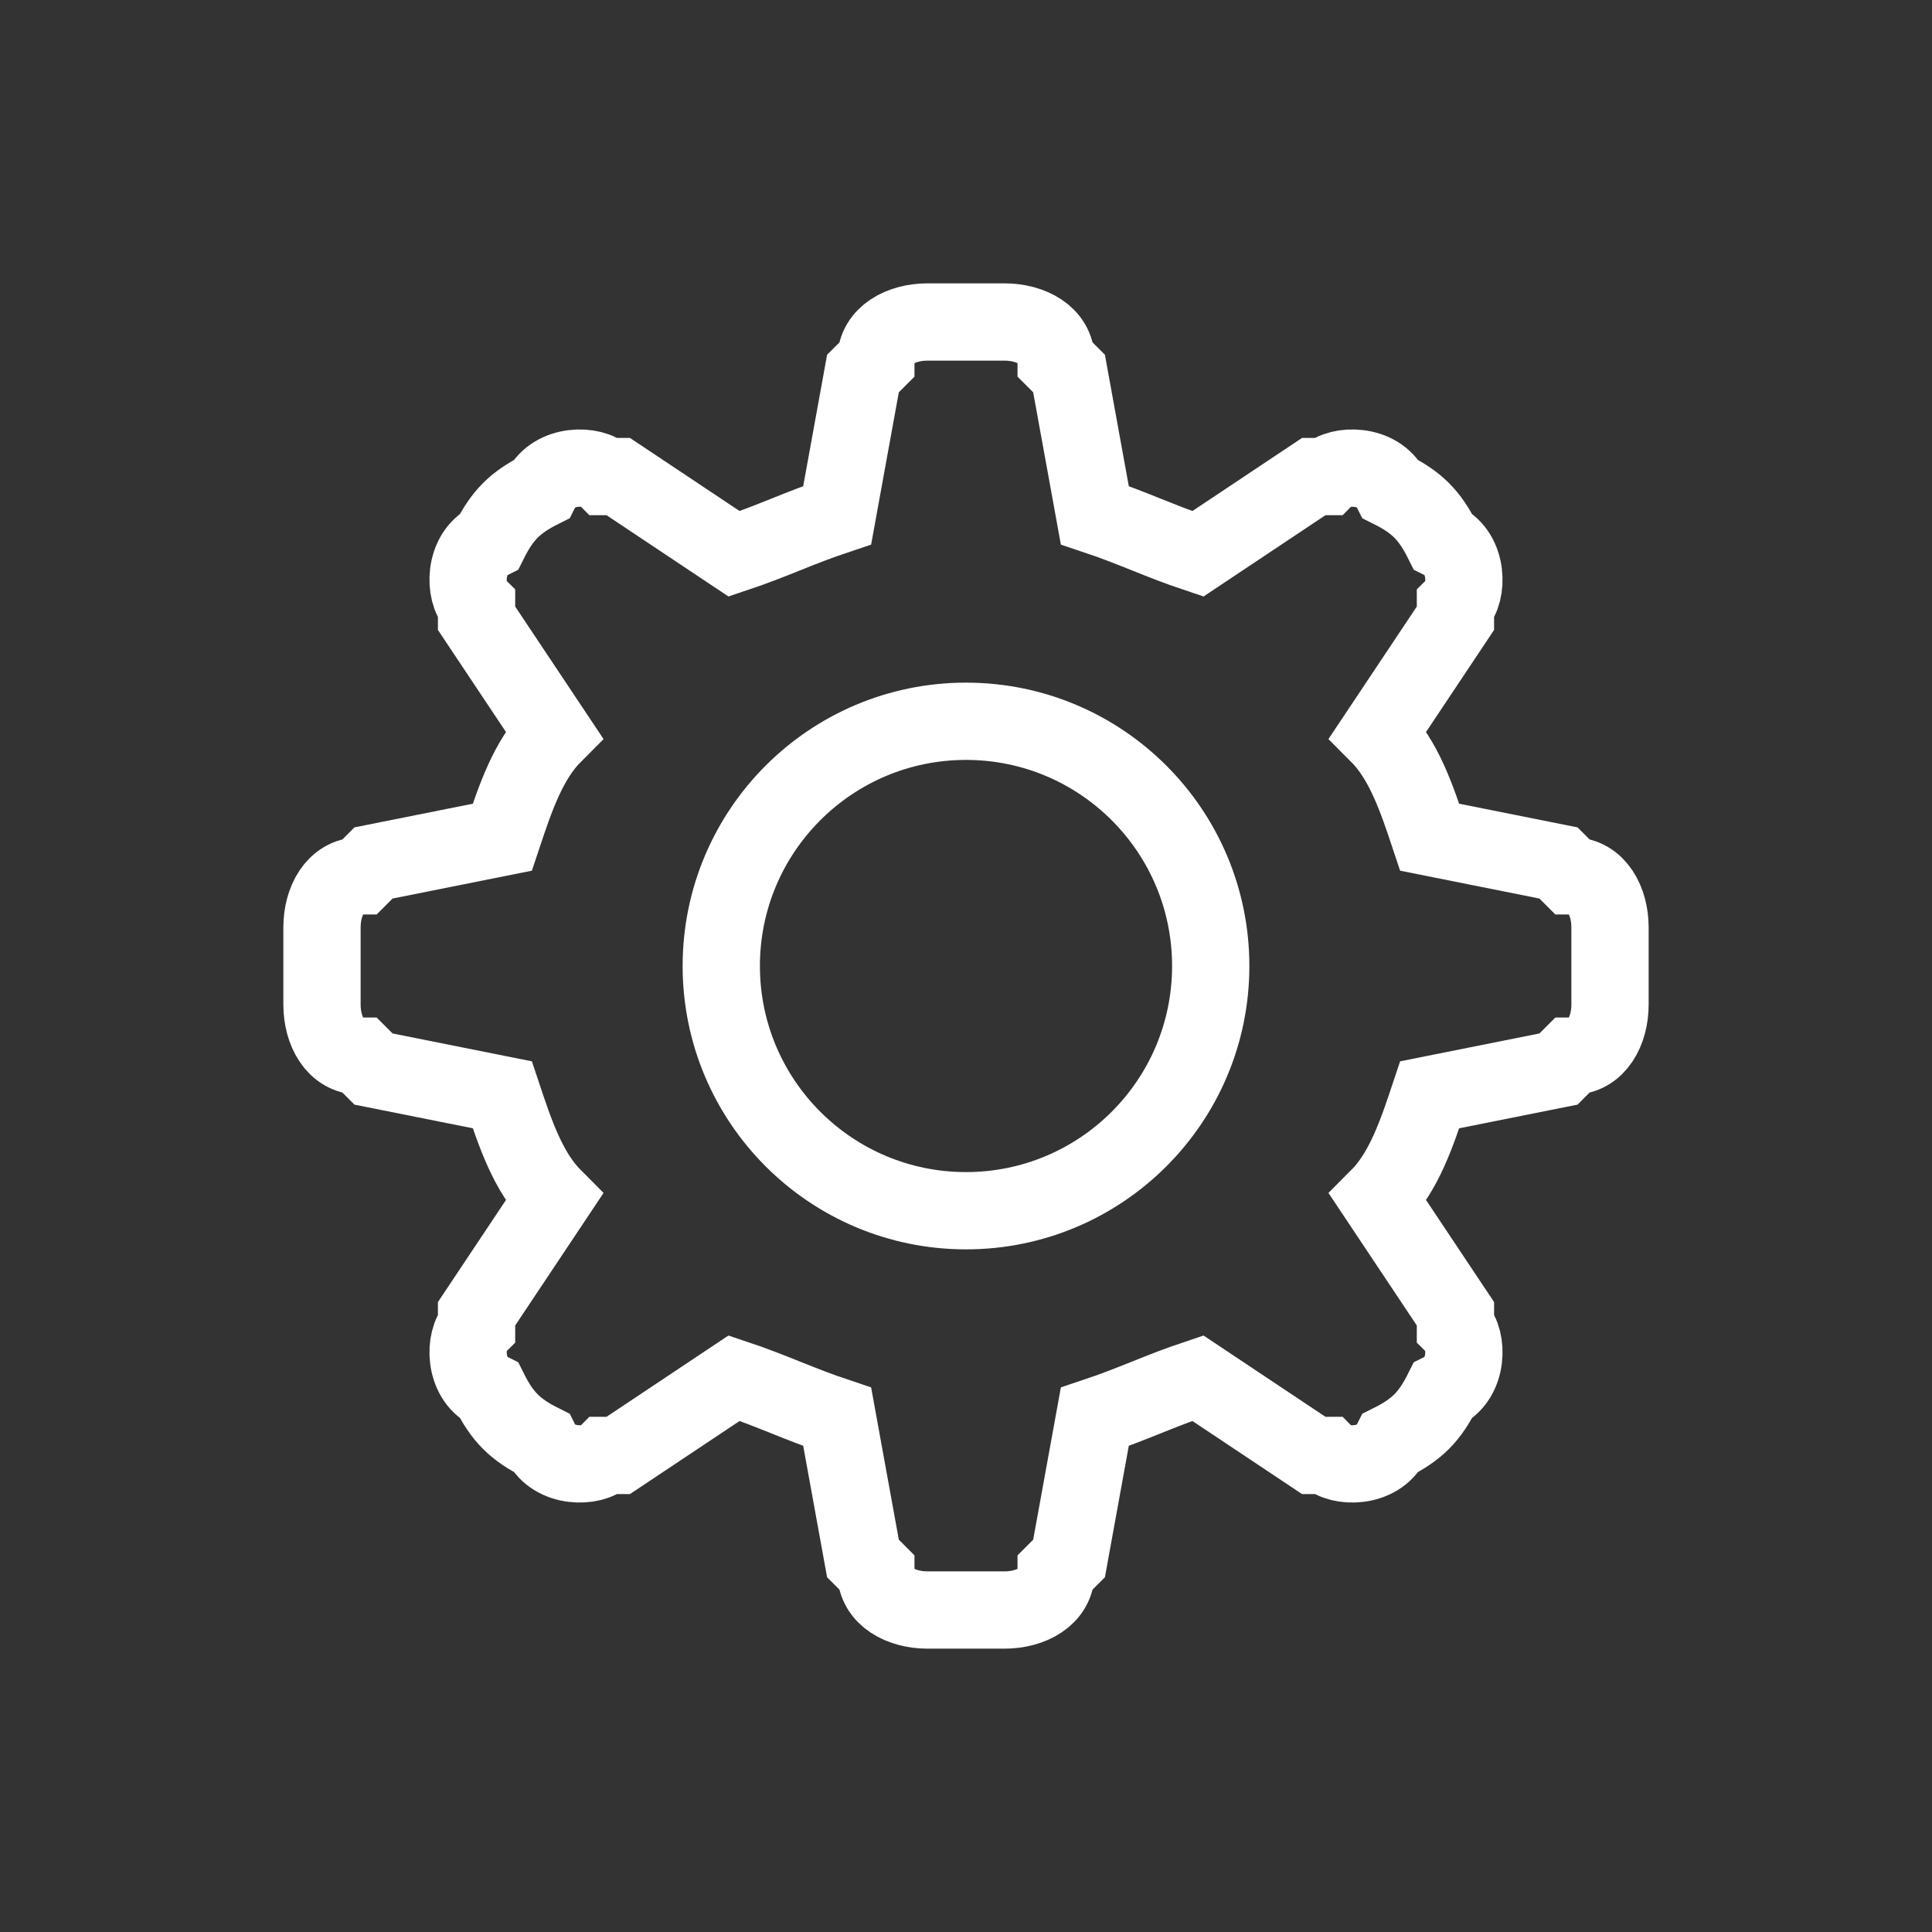 <?xml version="1.0" encoding="UTF-8"?>
<!DOCTYPE svg PUBLIC "-//W3C//DTD SVG 1.1//EN" "http://www.w3.org/Graphics/SVG/1.1/DTD/svg11.dtd">
<!-- Creator: CorelDRAW X8 -->
<svg xmlns="http://www.w3.org/2000/svg" xml:space="preserve" width="150px" height="150px" version="1.1" style="shape-rendering:geometricPrecision; text-rendering:geometricPrecision; image-rendering:optimizeQuality; fill-rule:evenodd; clip-rule:evenodd"
viewBox="0 0 150 150"
 xmlns:xlink="http://www.w3.org/1999/xlink">
 <rect x="0" y="0" width="150" height="150" fill="#333333" stroke="none"/>
 <defs>
  <style type="text/css">
   <![CDATA[
    .str0 {stroke:white;stroke-width:6}
    .fil0 {fill:none}
   ]]>
  </style>
 </defs>
 <g id="Layer_x0020_1">
  <rect class="fil0" width="150" height="150"/>
  <path class="fil0 str0" d="M85 40c3,1 5,2 8,3l9 -6c0,0 1,0 1,0 1,-1 4,-1 5,1 2,1 3,2 4,4 2,1 2,4 1,5 0,0 0,1 0,1l-6 9c2,2 3,5 4,8l10 2c0,0 0,0 1,1 2,0 3,2 3,4 0,2 0,4 0,6 0,2 -1,4 -3,4 -1,1 -1,1 -1,1l-10 2c-1,3 -2,6 -4,8l6 9c0,0 0,1 0,1 1,1 1,4 -1,5 -1,2 -2,3 -4,4 -1,2 -4,2 -5,1 0,0 -1,0 -1,0l-9 -6c-3,1 -5,2 -8,3l-2 11c0,0 0,0 -1,1 0,2 -2,3 -4,3 -2,0 -4,0 -6,0 -2,0 -4,-1 -4,-3 -1,-1 -1,-1 -1,-1l-2 -11c-3,-1 -5,-2 -8,-3l-9 6c0,0 -1,0 -1,0 -1,1 -4,1 -5,-1 -2,-1 -3,-2 -4,-4 -2,-1 -2,-4 -1,-5 0,0 0,-1 0,-1l6 -9c-2,-2 -3,-5 -4,-8l-10 -2c0,0 0,0 -1,-1 -2,0 -3,-2 -3,-4 0,-2 0,-4 0,-6 0,-2 1,-4 3,-4 1,-1 1,-1 1,-1l10 -2c1,-3 2,-6 4,-8l-6 -9c0,0 0,-1 0,-1 -1,-1 -1,-4 1,-5 1,-2 2,-3 4,-4 1,-2 4,-2 5,-1 0,0 1,0 1,0l9 6c3,-1 5,-2 8,-3l2 -11c0,0 0,0 1,-1 0,-2 2,-3 4,-3 2,0 4,0 6,0 2,0 4,1 4,3 1,1 1,1 1,1l2 11z"/>
  <circle class="fil0 str0" cx="75" cy="75" r="19"/>
 </g>
</svg>
